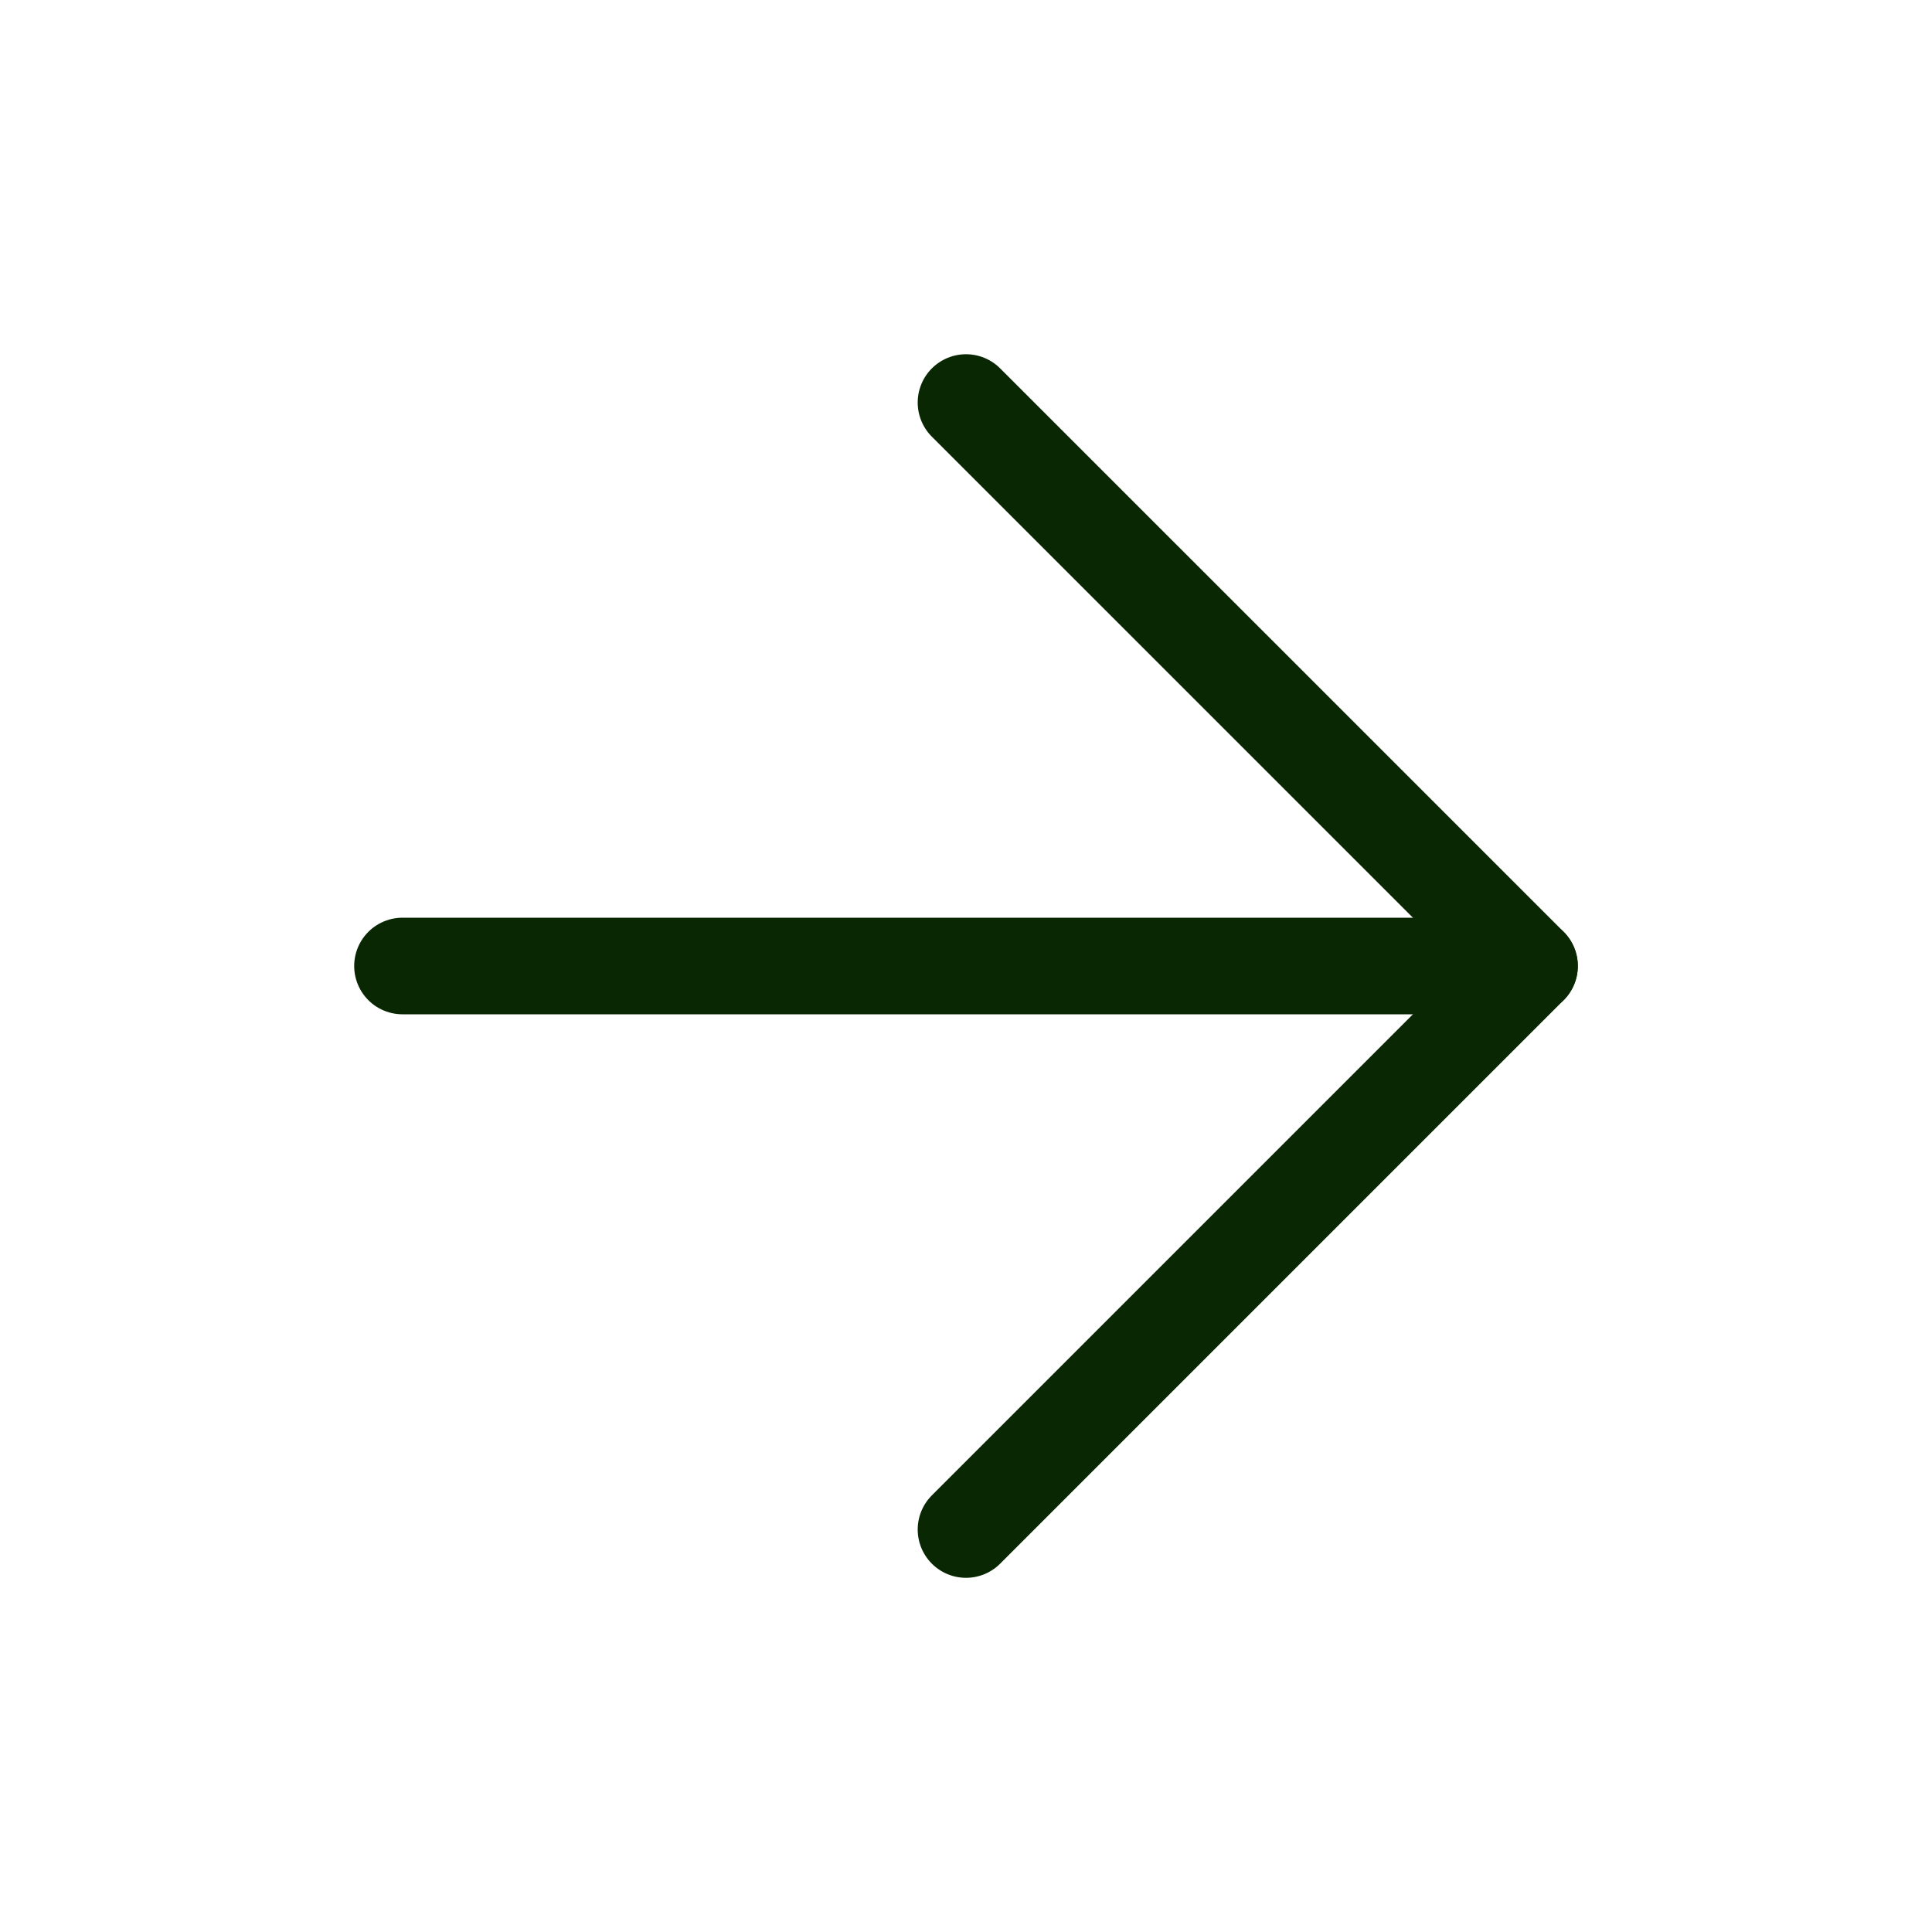 <svg width="40" height="40" viewBox="0 0 40 40" fill="none" xmlns="http://www.w3.org/2000/svg">
<g id="Frame">
<path id="Vector" d="M8.333 20H31.667" stroke="#0A2704" stroke-width="2" stroke-linecap="round" stroke-linejoin="round"/>
<path id="Vector_2" d="M20 8.334L31.667 20L20 31.667" stroke="#0A2704" stroke-width="2" stroke-linecap="round" stroke-linejoin="round"/>
</g>
</svg>
